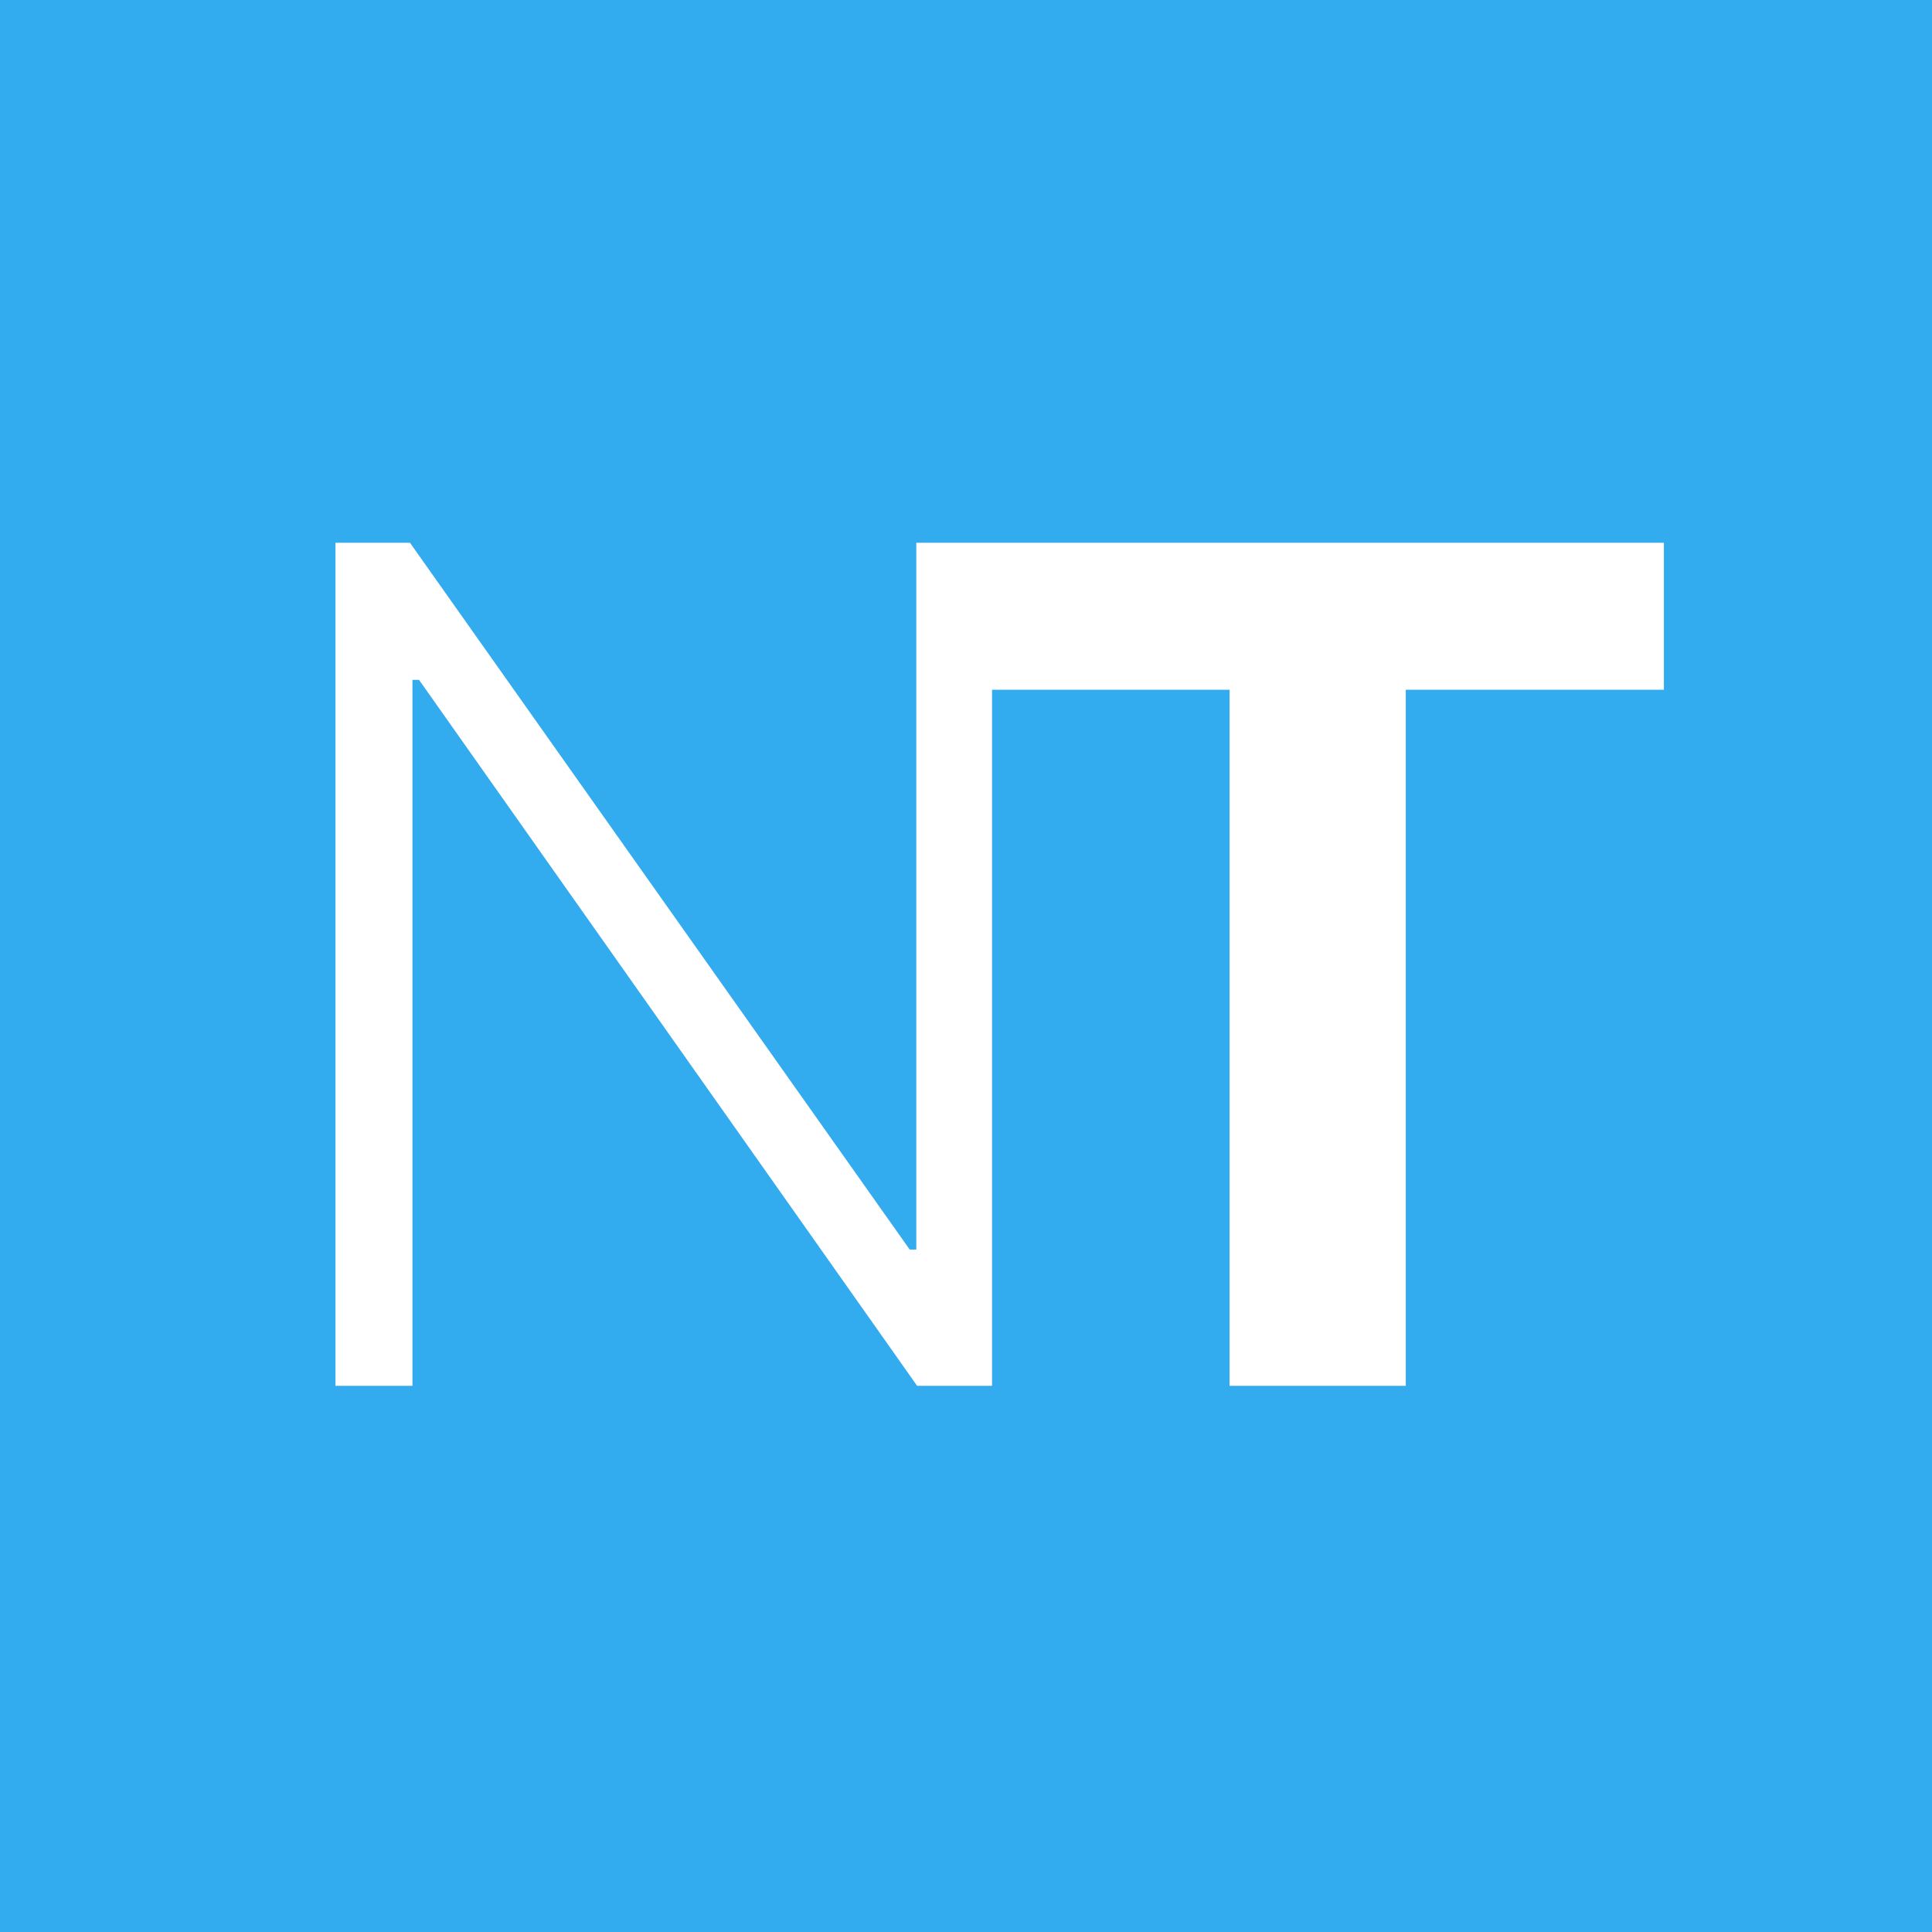 <svg width="3092" height="3092" viewBox="0 0 3092 3092" fill="none" xmlns="http://www.w3.org/2000/svg">
<rect x="0" y="0" width="3092" height="3092" fill="#333333" stroke="none"/>
<g clip-path="url(#clip0_250_2)">
<rect width="3092" height="3092" fill="#33ABEF"/>
<path d="M1587.67 868.651V2217.89H1467.77L670.615 1088.03H660.074V2217.89H536.877V868.651H656.121L1455.91 1999.82H1466.45V868.651H1587.67ZM1554.8 1103.85V868.651H2662.91V1103.85H2249.84V2217.89H1967.87V1103.85H1554.8Z" fill="white"/>
</g>
<defs>
<clipPath id="clip0_250_2">
<rect width="3092" height="3092" fill="white"/>
</clipPath>
</defs>
</svg>
